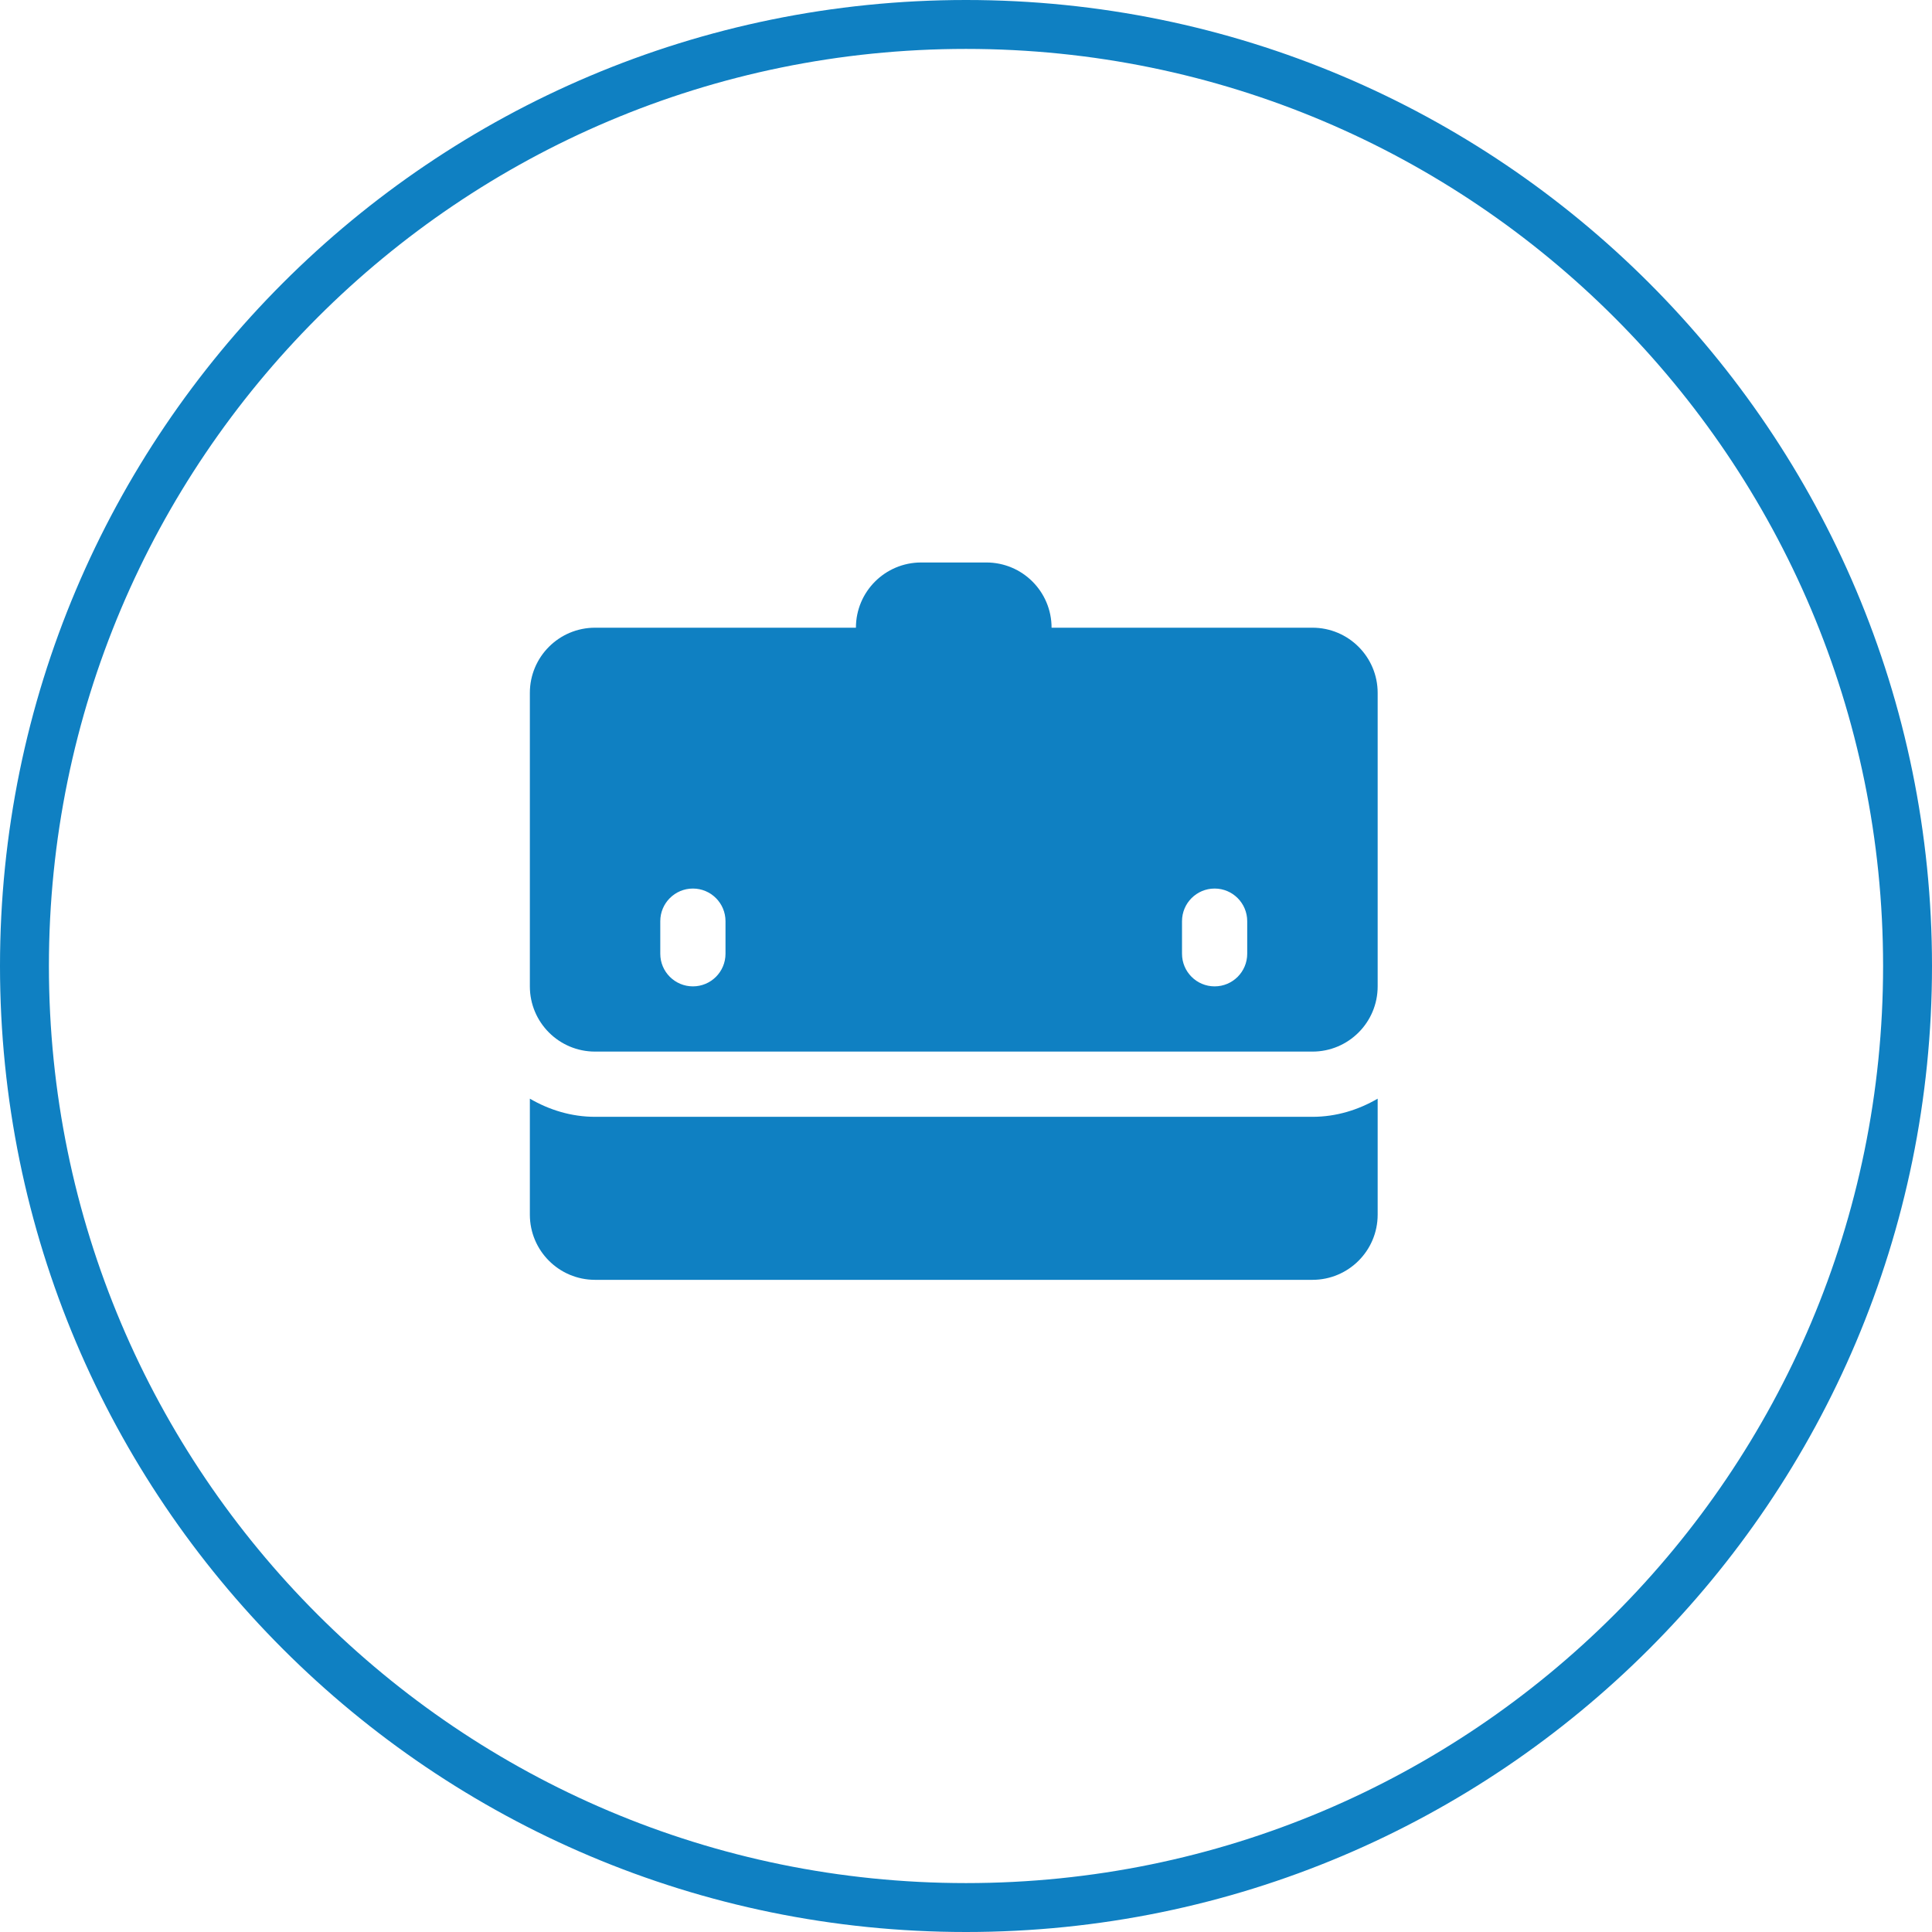 <?xml version="1.0" encoding="UTF-8"?> <svg xmlns="http://www.w3.org/2000/svg" width="79" height="79" viewBox="0 0 79 79" fill="none"> <g clip-path="url(#clip0_4665_36)"> <path d="M39.5 78C60.763 78 78 60.763 78 39.5C78 18.237 60.763 1 39.5 1C18.237 1 1 18.237 1 39.5C1 60.763 18.237 78 39.5 78Z" stroke="#0F80C2" stroke-width="2"></path> <path d="M37.666 23C36.193 23 34.999 24.193 34.999 25.667H24.333C22.859 25.667 21.666 26.86 21.666 28.333V40.333C21.666 41.807 22.859 43 24.333 43H53.666C55.139 43 56.333 41.807 56.333 40.333V28.333C56.333 26.86 55.139 25.667 53.666 25.667H42.999C42.999 24.193 41.806 23 40.333 23H37.666ZM28.333 36.333C29.069 36.333 29.666 36.931 29.666 37.667V39C29.666 39.736 29.069 40.333 28.333 40.333C27.597 40.333 26.999 39.736 26.999 39V37.667C26.999 36.931 27.597 36.333 28.333 36.333ZM49.666 36.333C50.402 36.333 50.999 36.931 50.999 37.667V39C50.999 39.736 50.402 40.333 49.666 40.333C48.93 40.333 48.333 39.736 48.333 39V37.667C48.333 36.931 48.93 36.333 49.666 36.333ZM21.666 44.925V49.667C21.666 51.14 22.859 52.333 24.333 52.333H53.666C55.139 52.333 56.333 51.14 56.333 49.667V44.925C55.545 45.383 54.642 45.667 53.666 45.667H24.333C23.357 45.667 22.454 45.383 21.666 44.925Z" fill="#0F80C2"></path> </g> <defs> <clipPath id="clip0_4665_36"> <rect width="79" height="79" fill="white"></rect> </clipPath> </defs> </svg> 